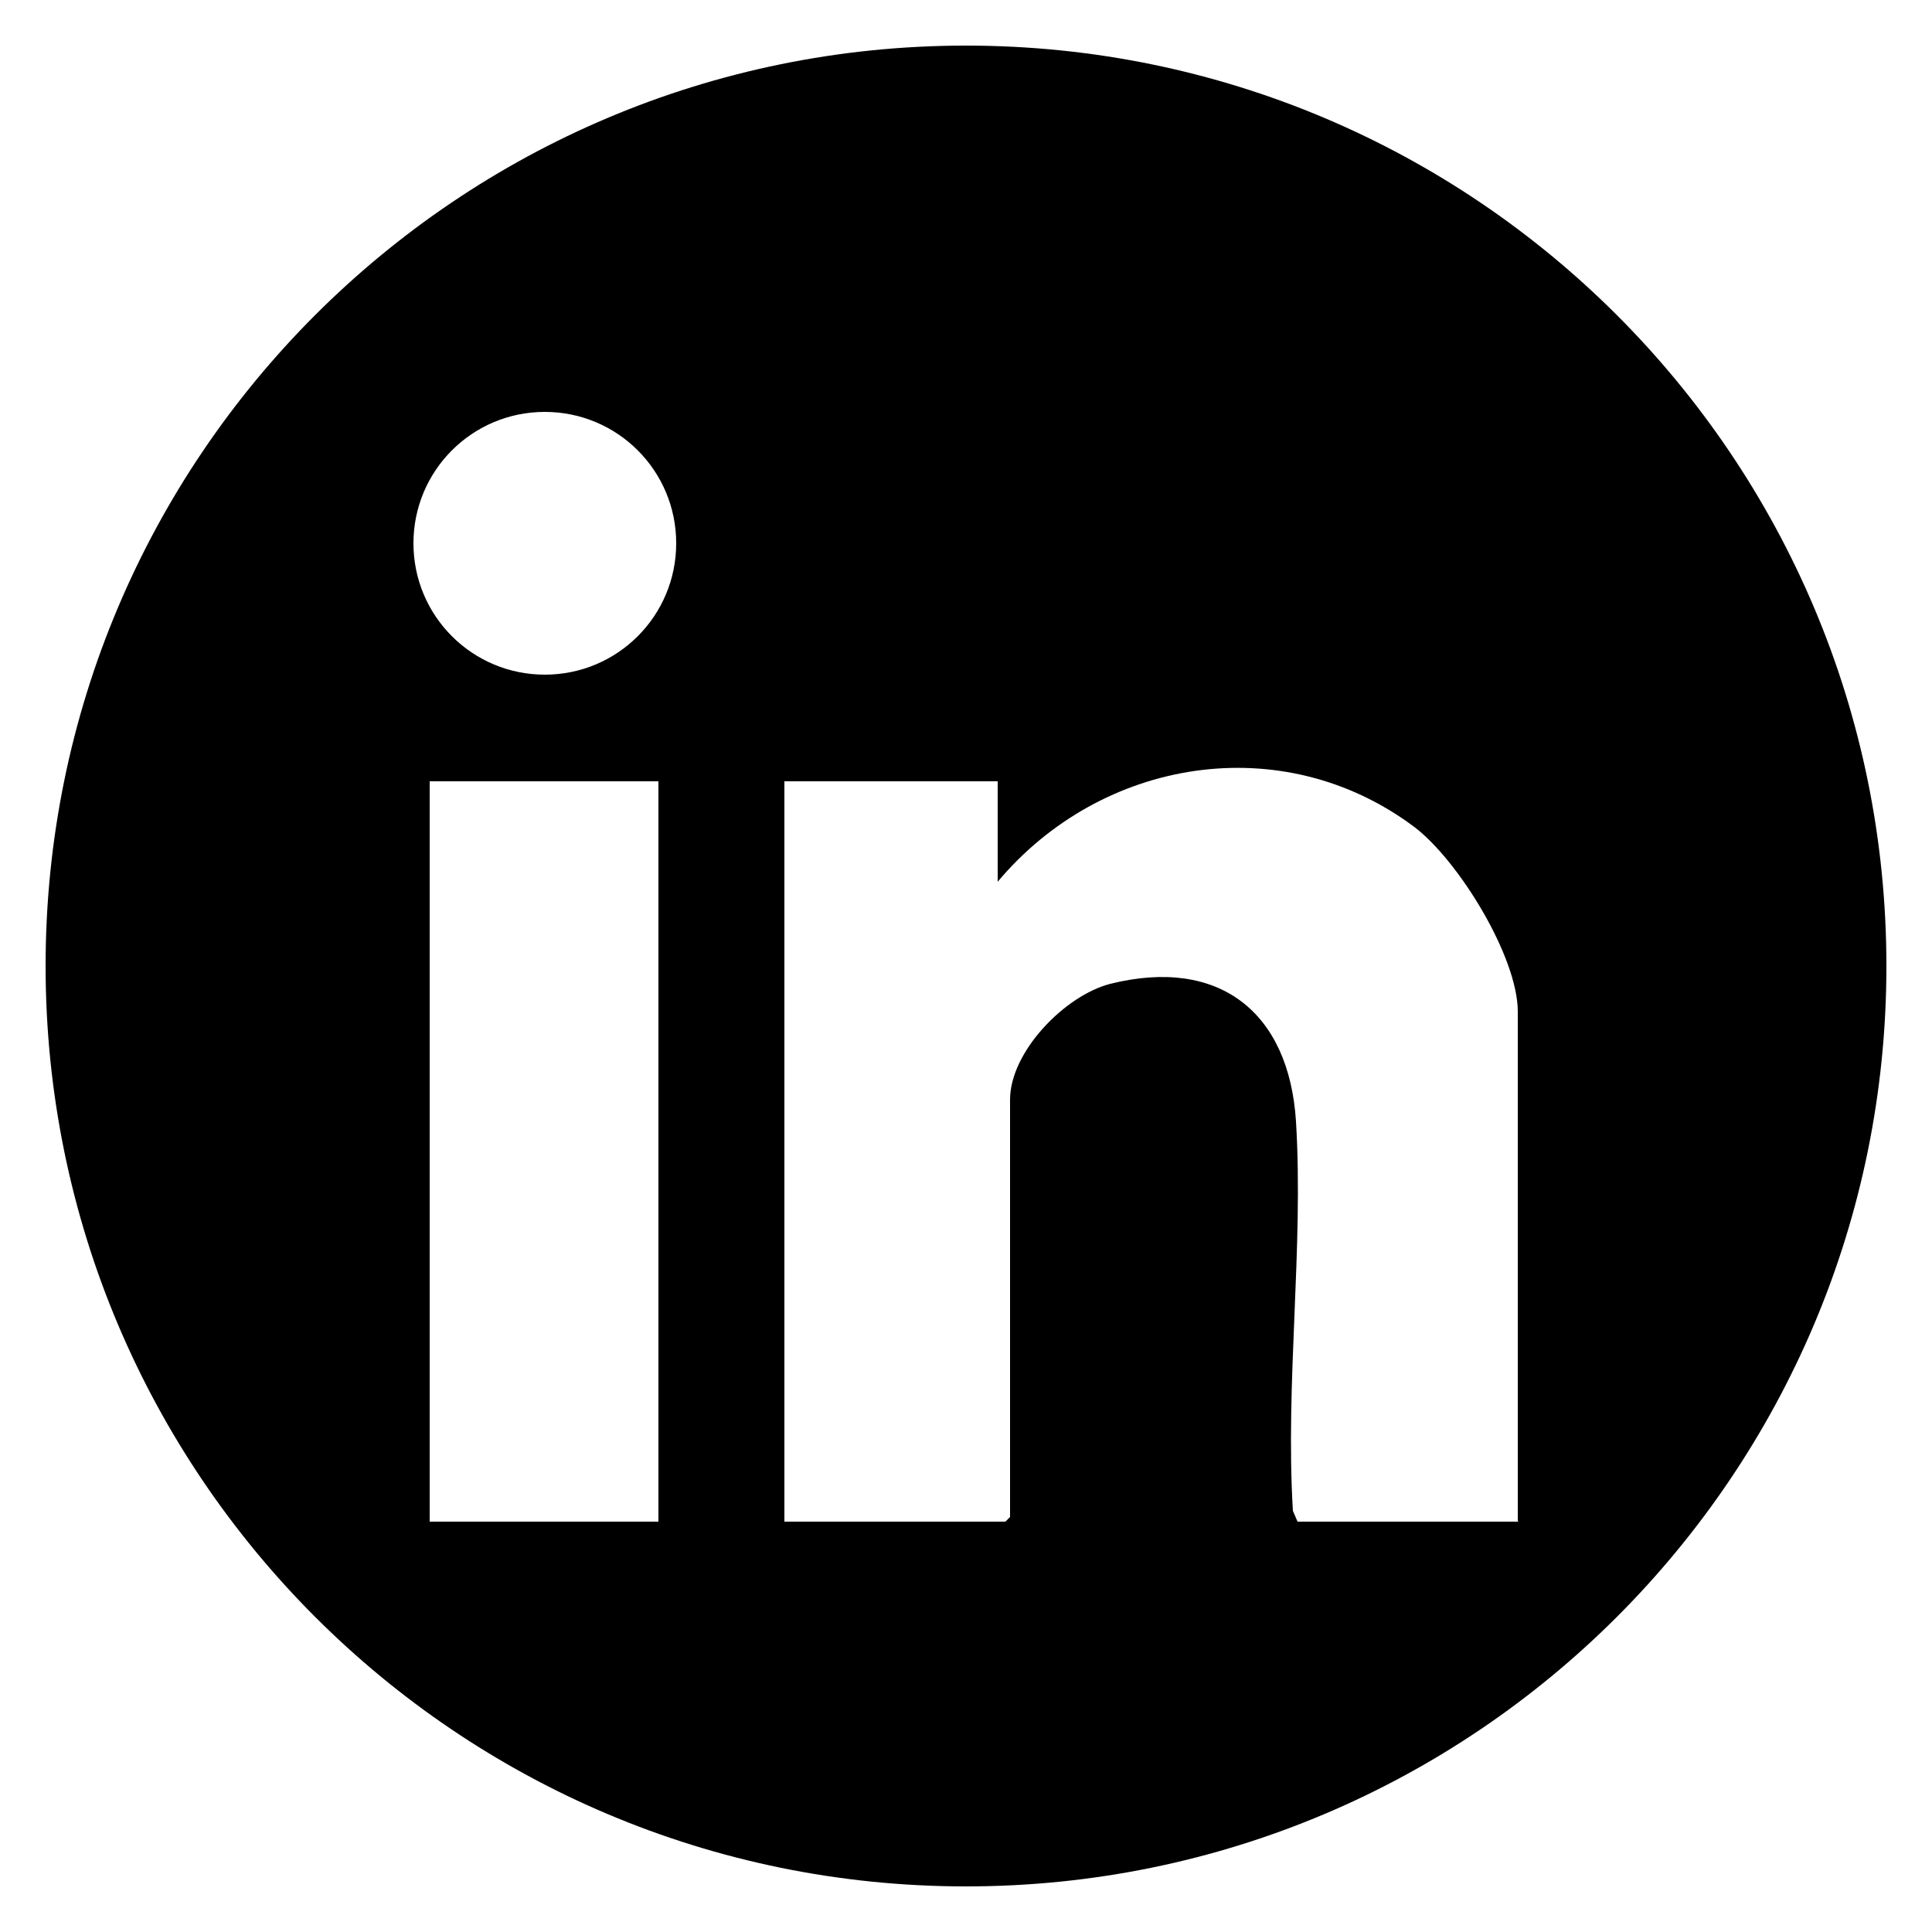 <?xml version="1.0" encoding="UTF-8"?>
<svg id="Layer_1" data-name="Layer 1" xmlns="http://www.w3.org/2000/svg" viewBox="0 0 25 25">
  <path d="M24.41,12.5c0,6.58-5.33,11.91-11.91,11.91S.59,19.08.59,12.5,5.92.59,12.5.59s11.91,5.33,11.91,11.91ZM8.75,7.03c0-.94-.76-1.7-1.7-1.7s-1.7.76-1.7,1.7.76,1.7,1.7,1.7,1.7-.76,1.7-1.7ZM19.64,19.68v-6.59c0-.71-.77-1.96-1.34-2.39-1.71-1.28-4.05-.89-5.39.71v-1.3h-2.76v9.58h2.86l.06-.06v-5.4c0-.62.71-1.35,1.3-1.5,1.41-.35,2.31.37,2.4,1.78.1,1.64-.14,3.38-.04,5.04l.06.14h2.86ZM8.52,10.11h-2.96v9.58h2.96v-9.58Z"/>
</svg>